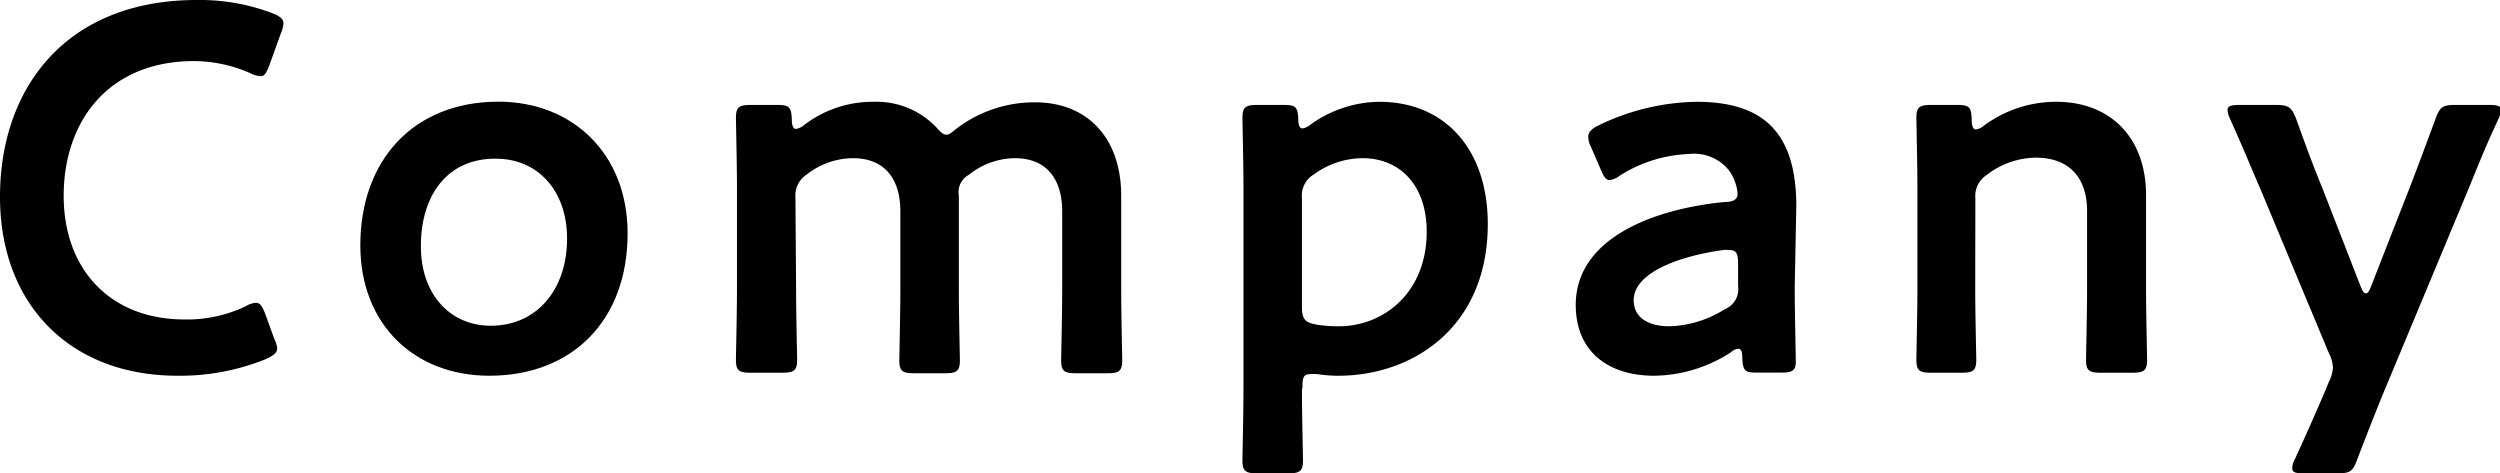 <svg xmlns="http://www.w3.org/2000/svg" viewBox="0 0 191.56 36.27">
  <g id="レイヤー_2" data-name="レイヤー 2">
    <g id="layout">
      <g>
        <path d="M21.24,26.68c0,.36-.28.56-.88.84a17.55,17.55,0,0,1-6.76,1.27C5.32,28.79,0,23.28,0,15.08,0,6.72,5.08,0,15.08,0a15.7,15.7,0,0,1,5.76,1c.6.24.88.44.88.8a2.38,2.38,0,0,1-.2.76L20.64,5c-.24.6-.36.84-.68.84a2.12,2.12,0,0,1-.8-.24,10.79,10.79,0,0,0-4.28-.92c-6.64,0-10,4.68-10,10.32s3.56,9.48,9.28,9.48a10.44,10.44,0,0,0,4.64-1,1.88,1.88,0,0,1,.8-.28c.32,0,.48.24.72.84L21,25.92A2.38,2.38,0,0,1,21.24,26.68Z"/>
        <path d="M48.09,17.88c0,6.72-4.28,10.91-10.6,10.91-5.68,0-9.88-3.87-9.88-10,0-6.44,4-11,10.6-11C43.85,7.8,48.09,11.76,48.09,17.88Zm-15.84,1c0,3.68,2.24,6.08,5.36,6.08,3.44,0,5.84-2.68,5.84-6.68,0-3.76-2.32-6.12-5.44-6.12C34.25,12.12,32.25,15,32.25,18.84Z"/>
        <path d="M61,22.16c0,1.8.08,5.12.08,5.4,0,.84-.24,1-1.16,1H57.55c-.92,0-1.16-.15-1.16-1,0-.28.08-3.6.08-5.4V14.44c0-1.8-.08-5.12-.08-5.4,0-.84.24-1,1.16-1h2c.92,0,1.08.16,1.12,1.08,0,.52.12.76.32.76a1.22,1.22,0,0,0,.6-.28,8.62,8.62,0,0,1,5.32-1.8,6.35,6.35,0,0,1,4.8,1.92c.36.4.56.6.8.6s.4-.16.8-.48a9.86,9.86,0,0,1,6-2c4,0,6.6,2.72,6.6,7.16v7.2c0,1.8.08,5.12.08,5.4,0,.84-.24,1-1.16,1H82.47c-.92,0-1.16-.15-1.16-1,0-.28.08-3.6.08-5.4v-6c0-2.44-1.16-4.08-3.64-4.08a5.71,5.71,0,0,0-3.52,1.28A1.51,1.51,0,0,0,73.47,15v7.2c0,1.8.08,5.12.08,5.4,0,.84-.24,1-1.16,1H70.07c-.92,0-1.16-.15-1.16-1,0-.28.08-3.6.08-5.4v-6c0-2.44-1.16-4.08-3.64-4.08a5.81,5.81,0,0,0-3.52,1.24,1.92,1.92,0,0,0-.88,1.8Z"/>
        <path d="M99.76,29.88c0,1.79.08,5.11.08,5.39,0,.84-.24,1-1.16,1H96.36c-.92,0-1.16-.16-1.16-1,0-.28.08-3.6.08-5.39V14.44c0-1.8-.08-5.12-.08-5.4,0-.84.24-1,1.16-1h2c.92,0,1.08.16,1.12,1.08,0,.52.12.72.32.72a1.22,1.22,0,0,0,.6-.28,9.17,9.17,0,0,1,5.28-1.76c5.08,0,8.32,3.68,8.32,9.36,0,8-5.84,11.63-11.44,11.63a10.38,10.38,0,0,1-1.6-.12,3,3,0,0,0-.56,0c-.52,0-.6.25-.6,1Zm9.56-12.12c0-3.6-2.08-5.64-4.92-5.64a6.39,6.39,0,0,0-3.72,1.24,1.88,1.88,0,0,0-.92,1.8v8.32c0,1,.24,1.24,1.16,1.4a10.34,10.34,0,0,0,1.68.12C106,25,109.32,22.44,109.32,17.76Z"/>
        <path d="M134.66,28.55c-.92,0-1.12-.08-1.16-1.15,0-.44-.08-.68-.32-.68a1.06,1.06,0,0,0-.56.28,11,11,0,0,1-5.88,1.79c-3.44,0-6-1.79-6-5.43,0-5.12,6-7.36,11.4-7.88.68,0,1-.2,1-.64a3.52,3.52,0,0,0-.64-1.76,3.41,3.41,0,0,0-3.08-1.28,10.65,10.65,0,0,0-5.28,1.64,1.63,1.63,0,0,1-.8.36c-.28,0-.44-.24-.68-.8l-.76-1.76a1.64,1.64,0,0,1-.2-.76c0-.36.24-.6.8-.88A17.76,17.76,0,0,1,130,7.8c5.12,0,7.64,2.36,7.64,8l-.12,6.08c0,2.28.08,5.16.08,5.83s-.24.84-1.12.84Zm-2.16-9.39a2.11,2.11,0,0,0-.48,0c-3.68.52-6.84,1.84-6.84,3.84,0,1.32,1.08,2,2.76,2a8.37,8.37,0,0,0,4.24-1.32,1.64,1.64,0,0,0,1-1.76V20.24C133.18,19.44,133.06,19.16,132.5,19.16Z"/>
        <path d="M151.35,22.16c0,1.8.08,5.12.08,5.4,0,.84-.24,1-1.16,1H148c-.92,0-1.16-.15-1.16-1,0-.28.08-3.6.08-5.4V14.44c0-1.8-.08-5.12-.08-5.4,0-.84.24-1,1.16-1h1.92c1,0,1.12.16,1.16,1.12,0,.52.12.76.32.76a1.22,1.22,0,0,0,.6-.28,9.27,9.27,0,0,1,5.56-1.84c4.12,0,6.88,2.72,6.88,7.16v7.2c0,1.8.08,5.12.08,5.4,0,.84-.24,1-1.16,1H161c-.92,0-1.16-.15-1.16-1,0-.28.08-3.6.08-5.4v-6c0-2.44-1.28-4.08-3.92-4.08a6.24,6.24,0,0,0-3.76,1.32,1.92,1.92,0,0,0-.88,1.8Z"/>
        <path d="M182.56,30.27c-.6,1.48-1.2,3-1.92,4.88-.36,1-.56,1.12-1.6,1.12h-2.52c-.64,0-.88-.08-.88-.4a1.5,1.5,0,0,1,.2-.68c.92-2,1.6-3.56,2.12-4.76l.48-1.15a2.93,2.93,0,0,0,.32-1.12,2.79,2.79,0,0,0-.32-1.12L173.2,14.48c-.76-1.76-1.4-3.32-2.32-5.36a2,2,0,0,1-.2-.68c0-.32.28-.4.92-.4h2.76c1,0,1.24.16,1.6,1.12.72,2,1.32,3.64,2,5.28l2.88,7.4c.16.4.28.64.44.64s.28-.2.44-.64l2.88-7.36c.64-1.64,1.24-3.28,2-5.32.36-1,.56-1.12,1.6-1.12h2.52c.64,0,.92.08.92.4a2,2,0,0,1-.2.68c-1,2.12-1.64,3.76-2.28,5.32Z"/>
      </g>
    </g>
  </g>
</svg>
